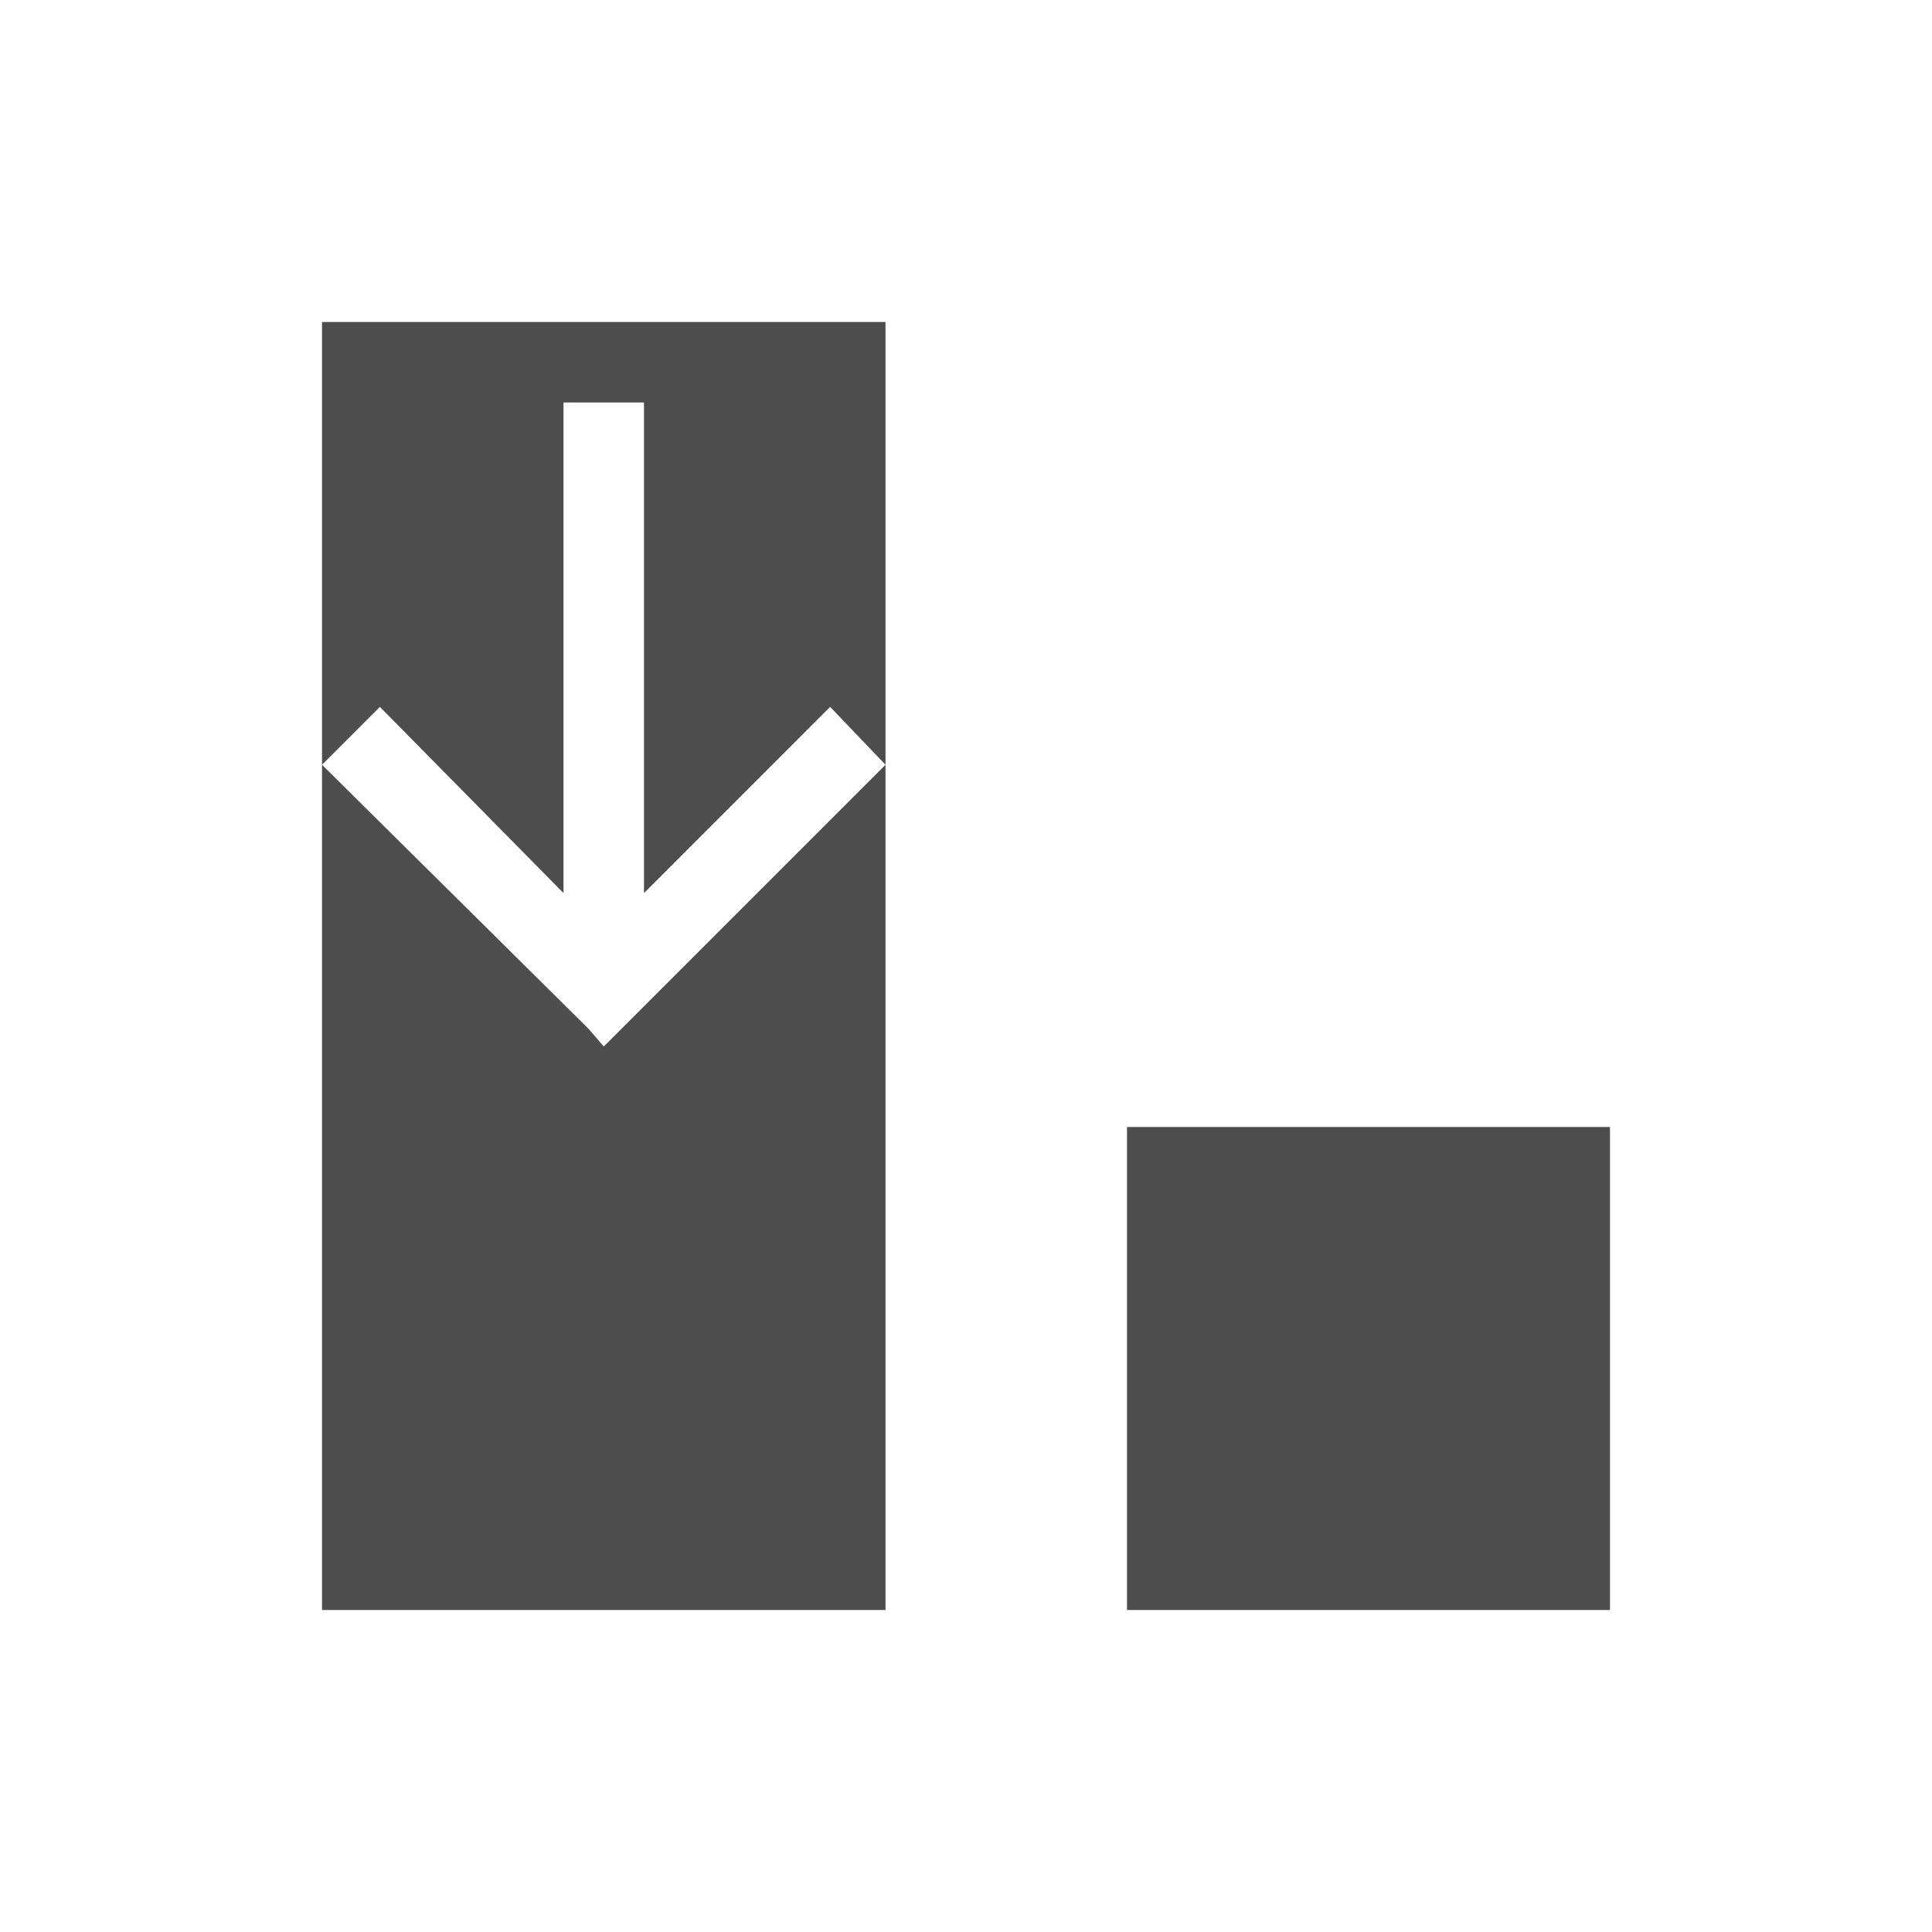 <svg xmlns="http://www.w3.org/2000/svg" viewBox="0 0 24 24">
 <path 
     style="fill:#4d4d4d" 
     d="M 4 4 L 4 9.5 L 4.719 8.781 L 7 11.094 L 7 5 L 8 5 L 8 11.094 L 10.312 8.781 L 11 9.5 L 11 4 L 9.844 4 L 5.156 4 L 4 4 z M 11 9.5 L 7.719 12.781 L 7.5 13 L 7.312 12.781 L 4 9.5 L 4 14 L 4 20 L 11 20 L 11 14 L 11 9.5 z M 14 14 L 14 20 L 20 20 L 20 14 L 14 14 z "
     />
 </svg>
